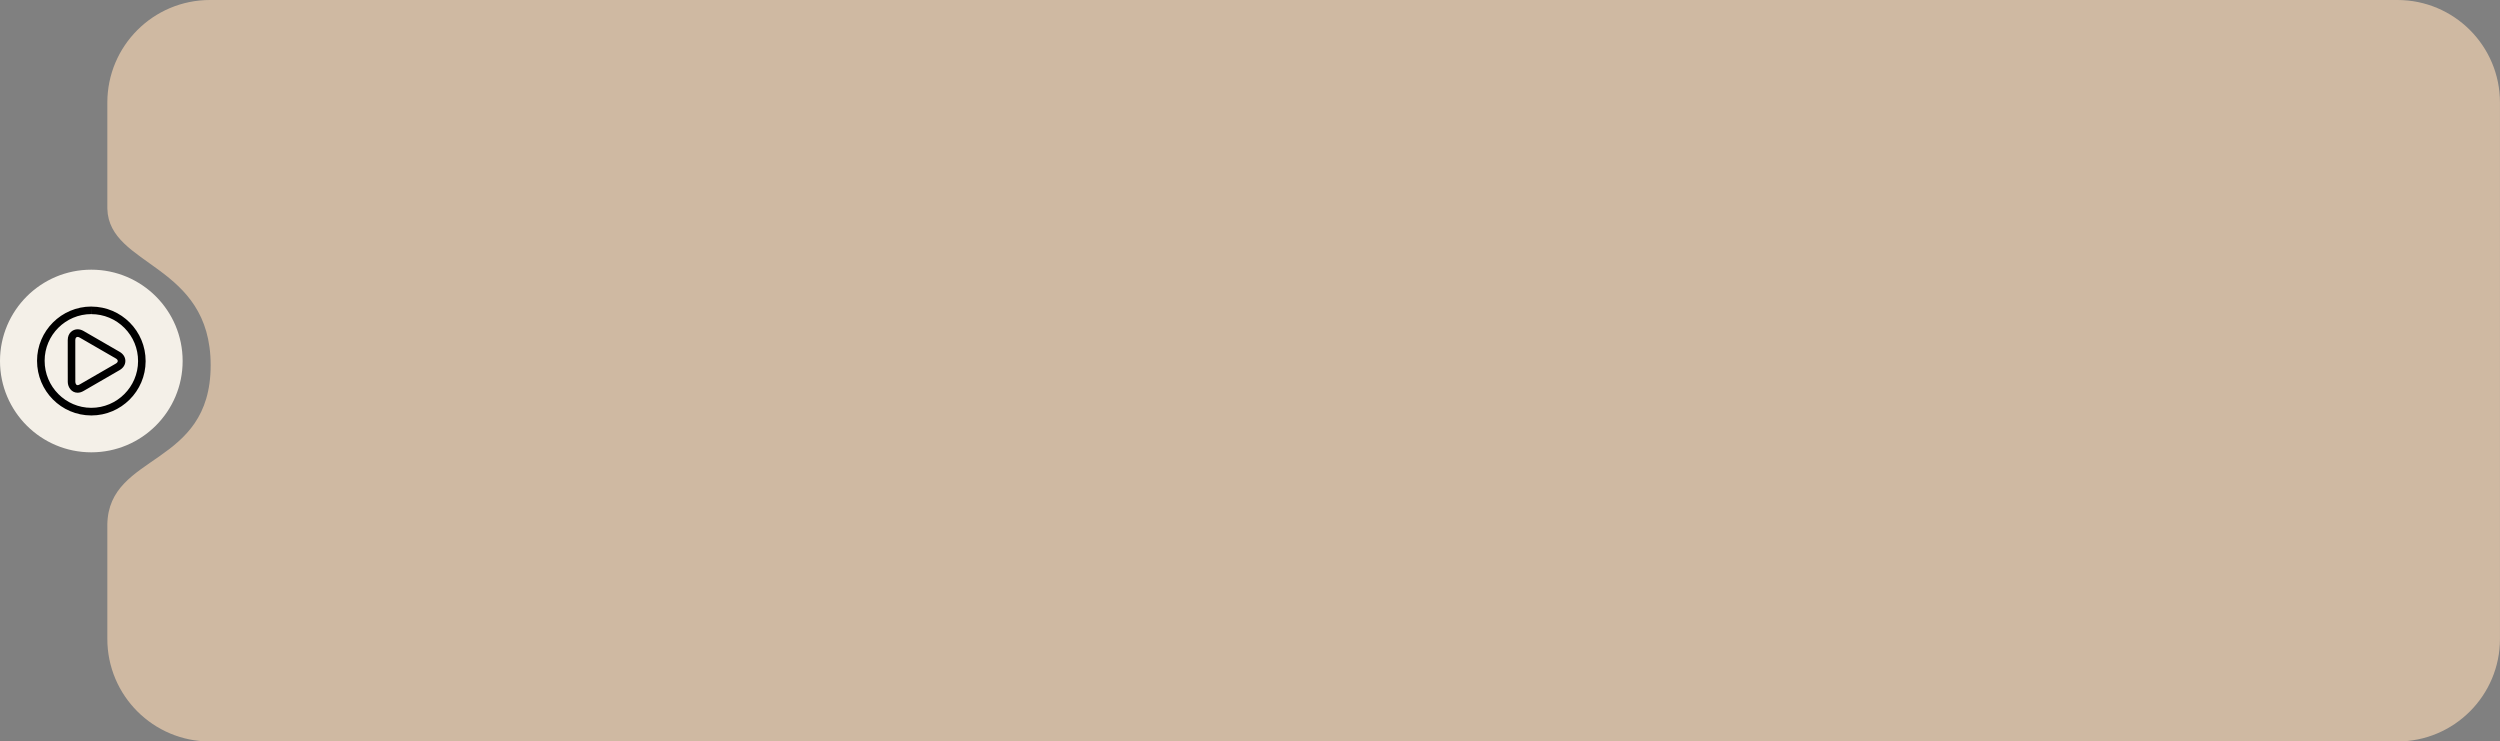 <?xml version="1.0" encoding="UTF-8"?> <svg xmlns="http://www.w3.org/2000/svg" xmlns:xlink="http://www.w3.org/1999/xlink" version="1.1" id="Слой_1" x="0px" y="0px" viewBox="0 0 684.97 203.15" style="enable-background:new 0 0 684.97 203.15;" xml:space="preserve"><rect x="0" y="0" width="684.97" height="203.15" fill="#808080" stroke="none"/> <style type="text/css"> .st0{fill:#F4F0E8;} .st1{fill:#CFB9A2;} </style> <g> <circle class="st0" cx="25.02" cy="98.91" r="25.02"></circle> <path class="st1" d="M29.41,28.1v29.08c0.42,16.02,28.31,14.9,28.31,42.89c0,27.99-27.9,23.94-28.31,43.55v31.43 c0,15.52,12.58,28.1,28.1,28.1h599.35c15.52,0,28.1-12.58,28.1-28.1V28.1c0-15.52-12.58-28.1-28.1-28.1H57.52 C42,0,29.41,12.58,29.41,28.1z"></path> </g> <path d="M25.02,83.99l0.02,2.08c3.42,0.01,6.63,1.35,9.05,3.77c2.42,2.44,3.75,5.67,3.74,9.11c-0.02,7.05-5.76,12.79-12.82,12.79 c-7.05-0.01-12.79-5.8-12.78-12.9c0-7.05,5.74-12.78,12.79-12.78L25.02,83.99 M21.26,107.6c0.54,0,1.09-0.16,1.65-0.49 c3.29-1.9,6.58-3.8,9.87-5.71c1-0.58,1.57-1.49,1.57-2.5c0-1.01-0.57-1.92-1.57-2.5c-3.3-1.91-6.6-3.82-9.9-5.72 c-0.53-0.3-1.07-0.46-1.61-0.46c-1.35,0-2.71,1.02-2.71,2.96l0,5.72l0,1.38c0,1.47,0,2.93,0.01,4.4c0.01,0.69,0.26,1.4,0.69,1.94 C19.74,107.25,20.47,107.6,21.26,107.6 M25.02,83.99c-8.18,0-14.87,6.67-14.87,14.86c0,8.28,6.62,14.96,14.85,14.98 c0.01,0,0.02,0,0.03,0c8.17,0,14.85-6.66,14.87-14.86c0.03-8.25-6.63-14.96-14.86-14.97C25.03,83.99,25.02,83.99,25.02,83.99 L25.02,83.99z M21.26,105.53c-0.15,0-0.28-0.06-0.38-0.18c-0.14-0.18-0.24-0.45-0.24-0.68c-0.02-1.92-0.01-3.84-0.01-5.75 c0-1.91,0-3.81,0-5.72c0-0.57,0.24-0.89,0.63-0.89c0.17,0,0.36,0.06,0.57,0.18c3.3,1.9,6.6,3.81,9.9,5.72c0.71,0.41,0.71,1,0,1.41 c-3.29,1.9-6.58,3.8-9.87,5.7C21.64,105.45,21.43,105.53,21.26,105.53L21.26,105.53z"></path> </svg> 